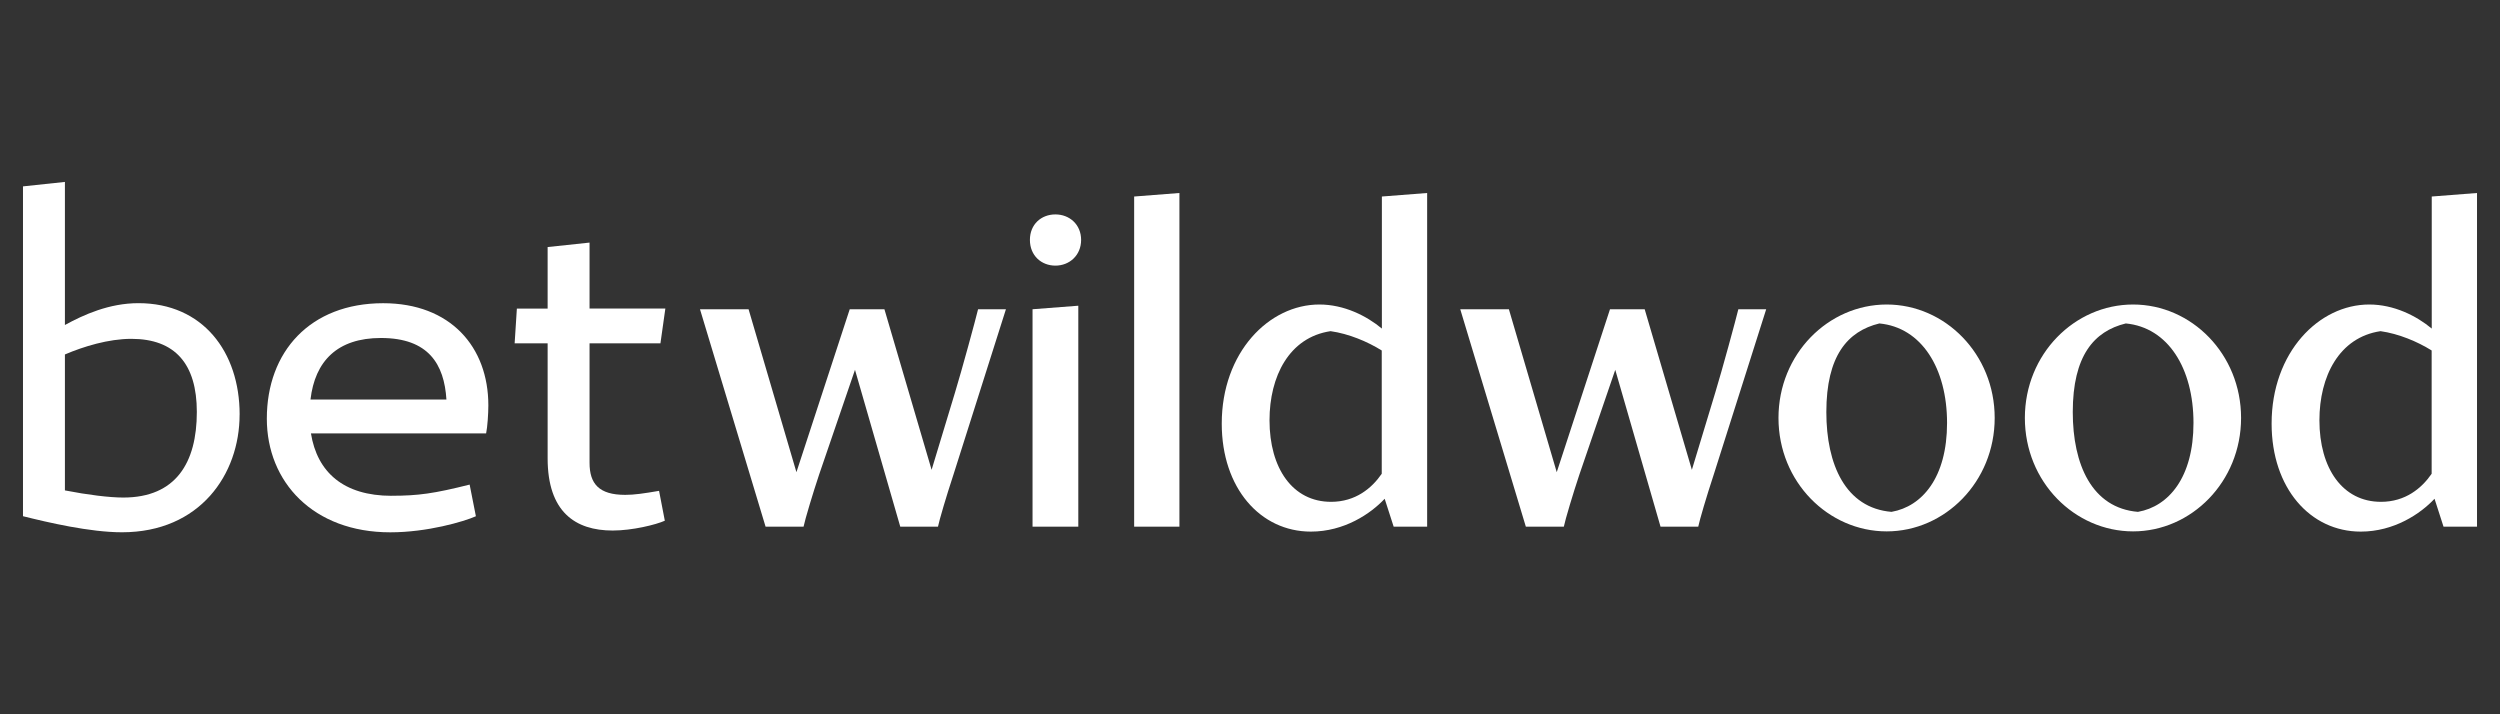 <?xml version="1.0" encoding="UTF-8"?>
<svg id="betwildwood" xmlns="http://www.w3.org/2000/svg" width="560" height="160" viewBox="0 0 560 160"><rect x="0" y="0" width="560" height="160" fill="#333333" stroke="none"/>
  <defs>
    <style>
      .cls-1 {
        fill: #fff;
      }
    </style>
  </defs>
  <g>
    <path class="cls-1" d="M53.67,92.88c0,13.38-8.89,26.35-26.35,26.35-7.18,0-16.57-2.2-22.17-3.6V41.75l9.39-1v32.05c4.19-2.29,9.89-4.89,16.48-4.89,14.38,0,22.66,10.88,22.66,24.96h-.01ZM44.09,92.28c0-10.78-4.89-16.38-14.67-16.38-5.1,0-10.68,1.7-14.88,3.5v30.45c5.1,1,9.99,1.6,13.07,1.6,11.78,0,16.48-7.79,16.48-19.17Z"/>
    <path class="cls-1" d="M87.72,111.05c5.99,0,9.49-.5,17.48-2.5l1.4,7.09c-2.7,1.2-10.88,3.6-19.17,3.6-17.27,0-27.66-11.28-27.66-25.46,0-14.98,9.68-25.86,26.06-25.86,15.07,0,23.56,9.78,23.56,22.87,0,1.9-.2,4.89-.5,6.29h-39.24c1.4,8.68,7.29,13.98,18.07,13.98h0ZM69.55,89.49h30.45c-.5-7.89-3.99-13.78-14.67-13.78-9.78,0-14.78,5.2-15.78,13.78h0Z"/>
    <path class="cls-1" d="M147.63,109.95l1.29,6.69c-2,.9-7.29,2.2-11.68,2.2-8.39,0-14.57-4.19-14.57-16.17v-25.76h-7.39l.5-7.79h6.89v-13.78l9.39-1v14.78h16.98l-1.1,7.79h-15.88v26.76c0,4.69,2.1,7.18,7.99,7.18,2,0,4.1-.3,7.59-.9h-.01Z"/>
  </g>
  <g>
    <path class="cls-1" d="M156.8,69.27h10.88l10.72,36.5,11.94-36.5h7.77l10.57,35.97,5.23-17.27c1.53-5.01,4.65-16.48,5.18-18.7h6.24l-11.73,36.97c-1.69,5.13-3.17,10.19-3.49,11.73h-8.45l-10.14-35.13-8.03,23.45c-1.38,4.12-3.17,10.09-3.49,11.68h-8.51l-14.69-48.7h-.01Z"/>
    <path class="cls-1" d="M236.41,48.03c3.17,0,5.76,2.27,5.76,5.71s-2.59,5.76-5.76,5.76-5.71-2.27-5.71-5.76,2.54-5.71,5.71-5.71ZM231.29,69.27l10.25-.79v49.5h-10.25v-48.7Z"/>
    <path class="cls-1" d="M254.05,44.02l10.14-.79v74.75h-10.14V44.02Z"/>
    <path class="cls-1" d="M310.16,111.73c-3.12,3.33-9.03,7.35-16.53,7.35-11.3,0-19.96-9.72-19.96-24.19,0-15.95,10.57-26.68,21.87-26.68,5.54,0,10.57,2.54,14,5.39v-29.58l10.14-.79v74.75h-7.5l-2.01-6.24h-.01ZM309.51,78.51c-3.22-2.01-7.4-3.75-11.46-4.33-9.29,1.38-13.68,10.14-13.68,19.96,0,10.77,5.18,18.27,13.79,18.27,5.49,0,9.14-3.07,11.35-6.29v-27.63h0Z"/>
    <path class="cls-1" d="M327.11,69.27h10.88l10.72,36.5,11.93-36.5h7.77l10.57,35.97,5.23-17.27c1.53-5.01,4.65-16.48,5.18-18.7h6.24l-11.73,36.97c-1.69,5.13-3.17,10.19-3.49,11.73h-8.45l-10.14-35.13-8.03,23.45c-1.38,4.12-3.17,10.09-3.49,11.68h-8.51l-14.69-48.7h0Z"/>
    <path class="cls-1" d="M398.38,93.62c0-14.32,11.15-25.41,24.24-25.41s24.19,11.1,24.19,25.41-11.15,25.41-24.19,25.41-24.24-11.04-24.24-25.41h0ZM423.73,114.65c6.82-1.21,12.41-7.66,12.41-19.91s-5.71-21.39-15.16-22.29c-7.13,1.74-11.88,7.24-11.88,19.86,0,11.73,4.28,21.5,14.63,22.35h0Z"/>
    <path class="cls-1" d="M453.57,93.62c0-14.32,11.15-25.41,24.24-25.41s24.19,11.1,24.19,25.41-11.15,25.41-24.19,25.41-24.24-11.04-24.24-25.41ZM478.93,114.65c6.82-1.21,12.41-7.66,12.41-19.91s-5.71-21.39-15.16-22.29c-7.13,1.74-11.88,7.24-11.88,19.86,0,11.73,4.28,21.5,14.63,22.35h0Z"/>
    <path class="cls-1" d="M545.33,111.73c-3.12,3.33-9.03,7.35-16.53,7.35-11.3,0-19.96-9.72-19.96-24.19,0-15.95,10.57-26.68,21.87-26.68,5.54,0,10.57,2.54,14,5.39v-29.58l10.14-.79v74.75h-7.5l-2.01-6.24h-.01ZM544.7,78.51c-3.22-2.01-7.4-3.75-11.46-4.33-9.29,1.38-13.69,10.14-13.69,19.96,0,10.77,5.18,18.27,13.79,18.27,5.49,0,9.14-3.07,11.35-6.29v-27.63h.01Z"/>
  </g>
</svg>